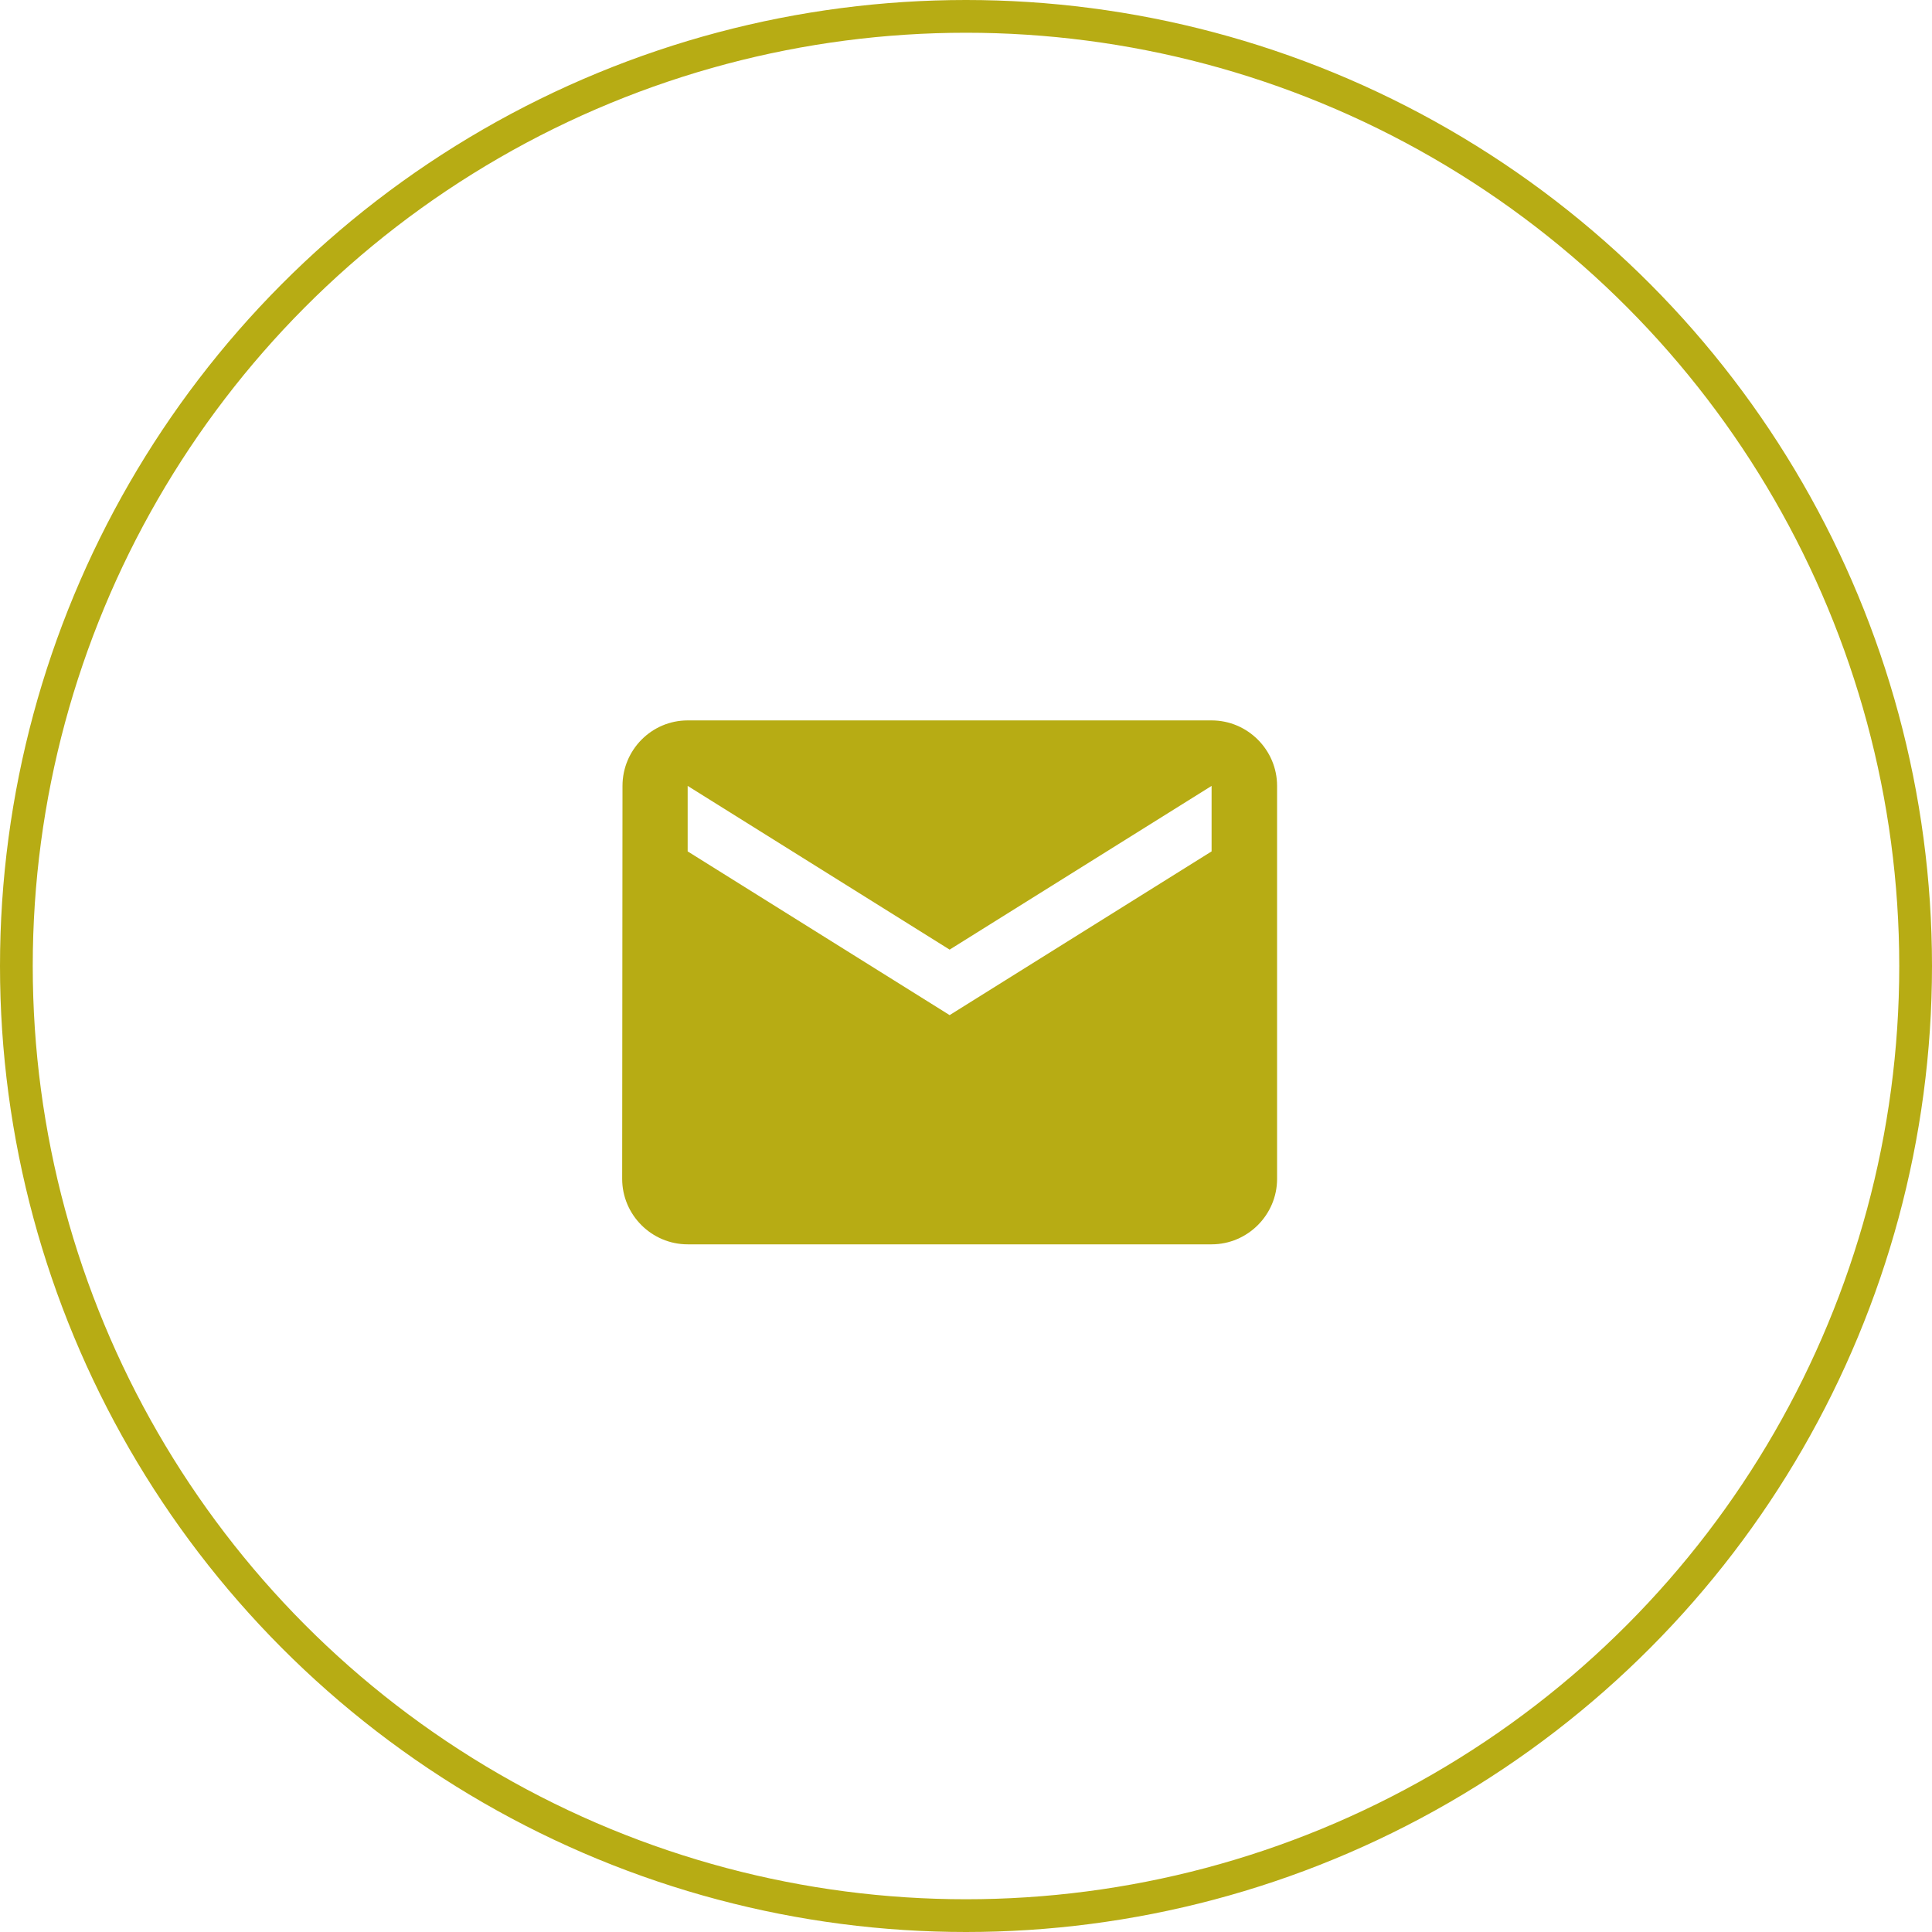 <?xml version="1.0" encoding="UTF-8"?>
<svg xmlns="http://www.w3.org/2000/svg" width="59" height="59" viewBox="0 0 59 59" fill="none">
  <circle cx="29.5" cy="29.5" r="29" stroke="#B7AC14"></circle>
  <g clip-path="url(#clip0_258_3415)">
    <path d="M37 22H21C19.9 22 19.01 22.9 19.01 24L19 36C19 37.1 19.9 38 21 38H37C38.1 38 39 37.1 39 36V24C39 22.9 38.1 22 37 22ZM37 26L29 31L21 26V24L29 29L37 24V26Z" fill="#B7AC14"></path>
  </g>
  <defs>
    <clipPath id="clip0_258_3415">
      <rect width="24" height="24" fill="white" transform="translate(17 18)"></rect>
    </clipPath>
  </defs>
</svg>
